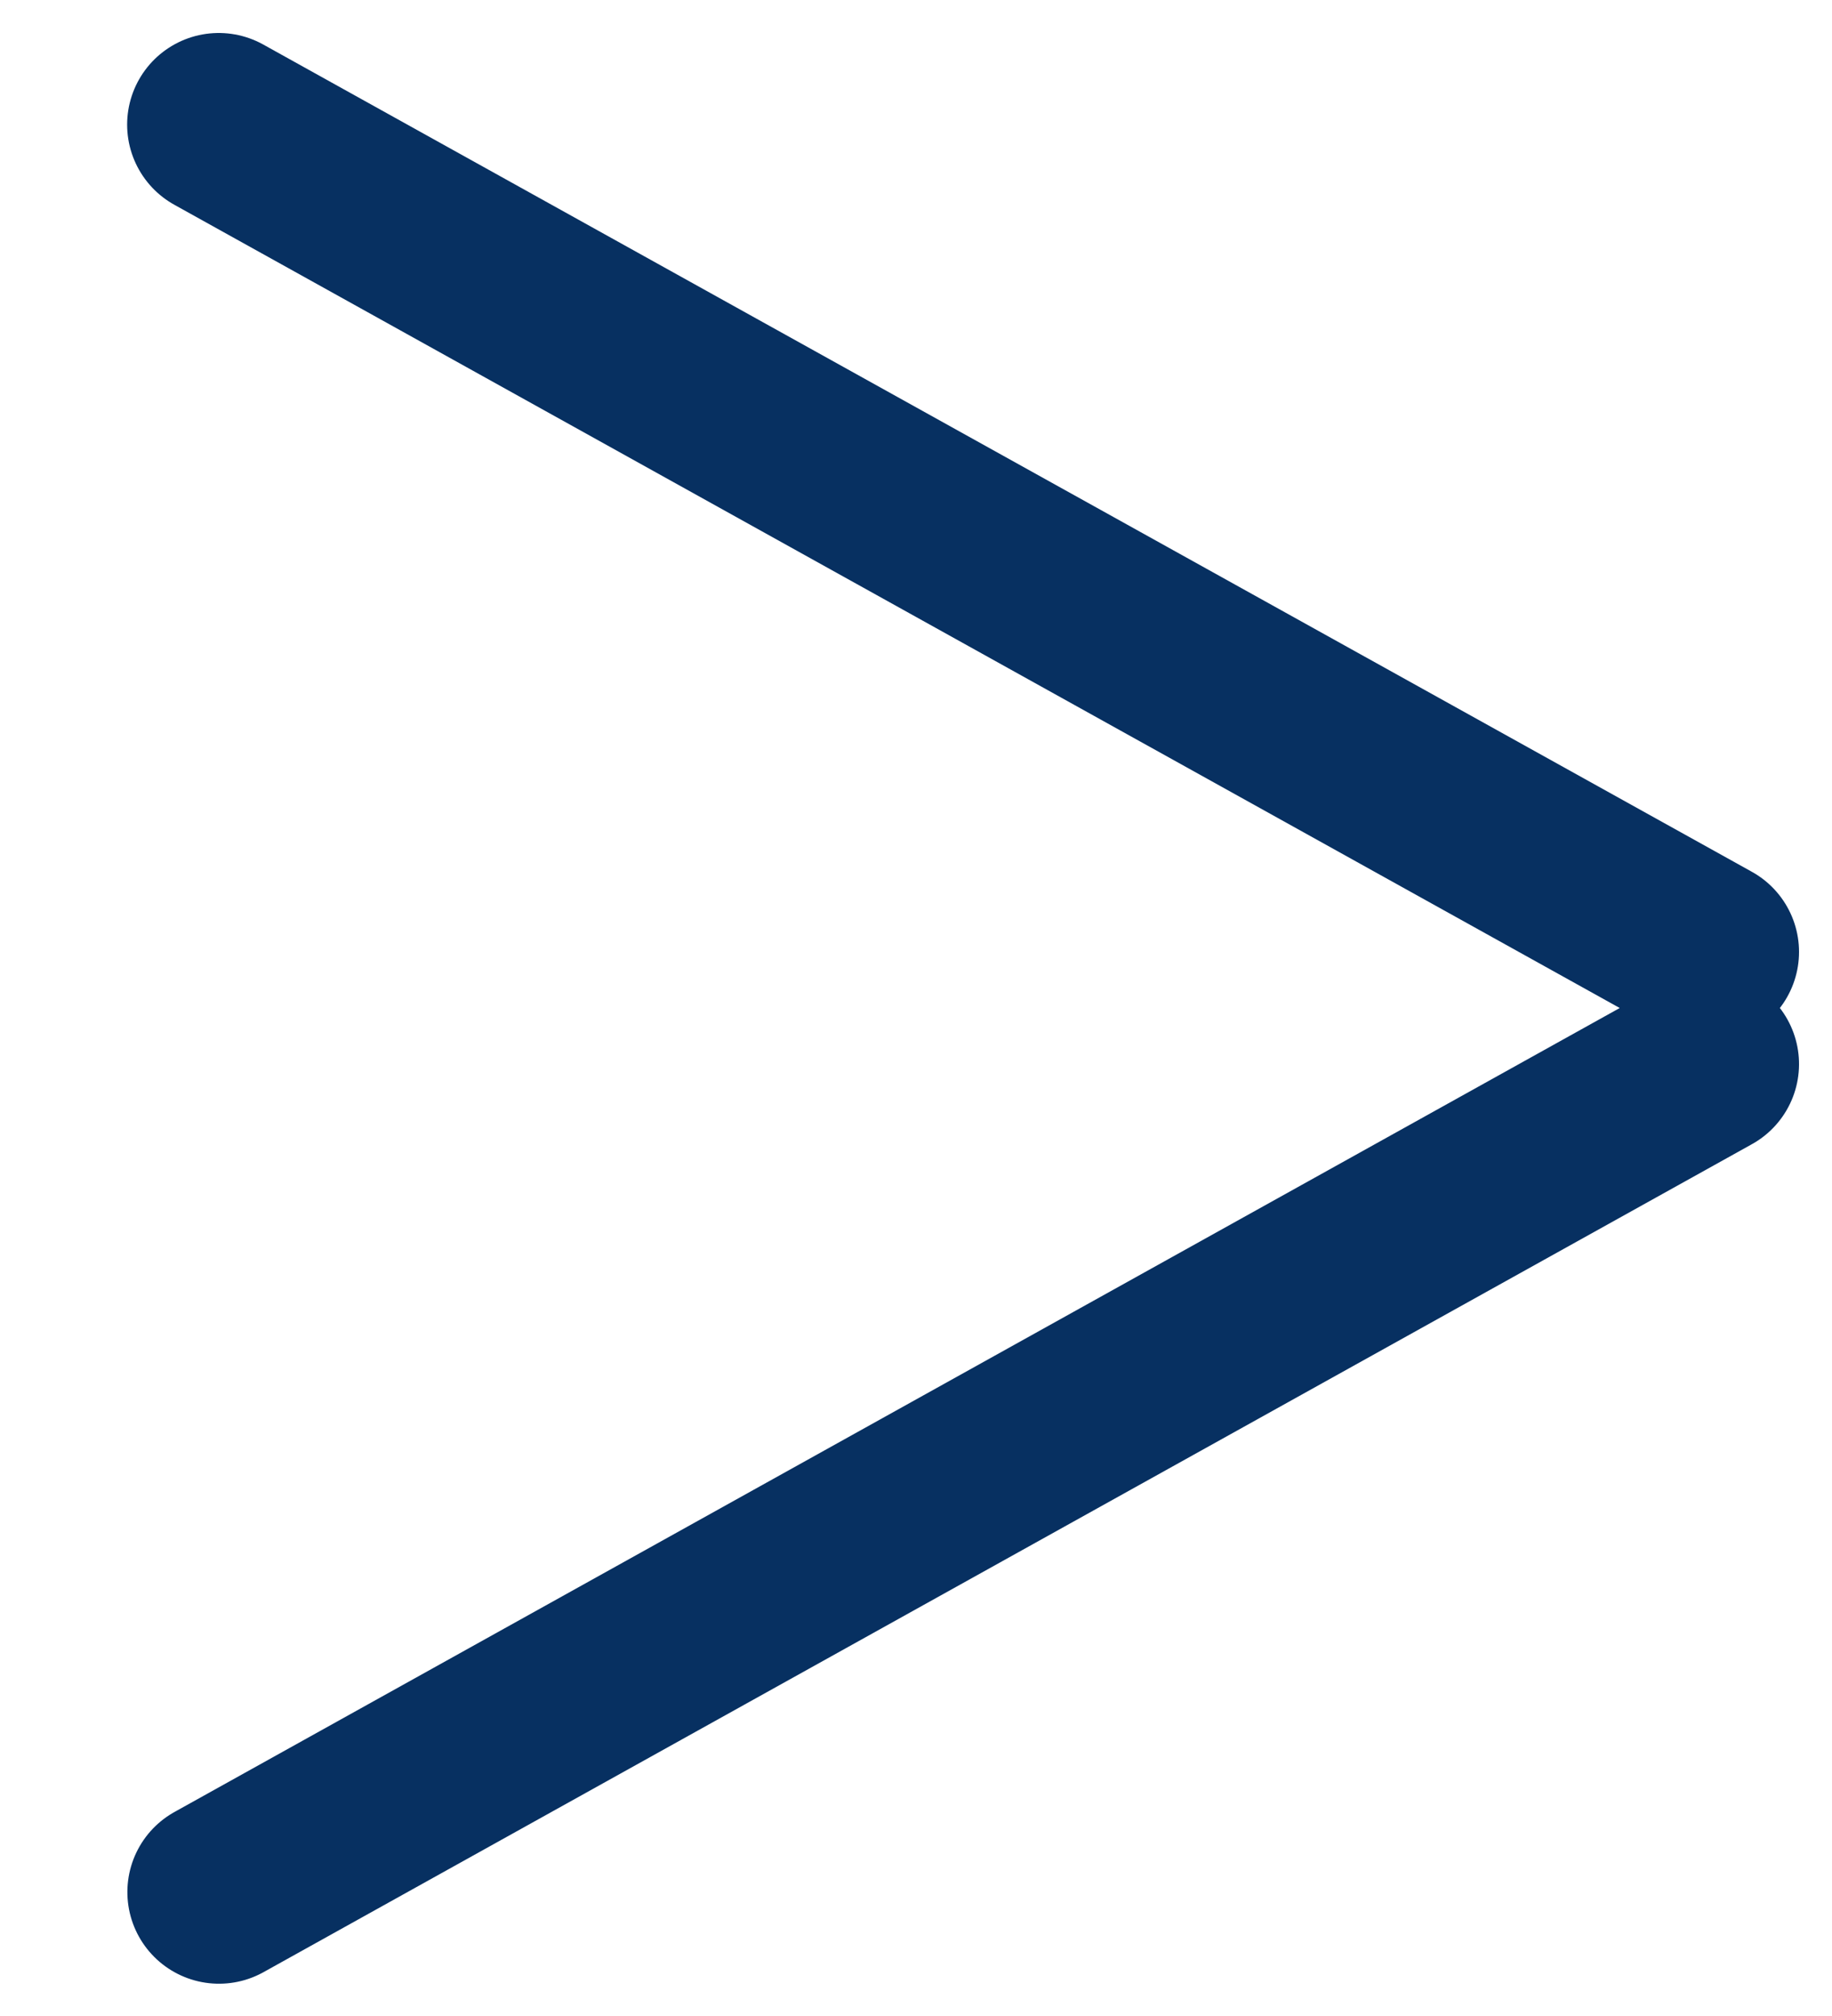 <svg width="10" height="11" viewBox="0 0 10 11" fill="none" xmlns="http://www.w3.org/2000/svg">
<line x1="9.32" y1="5.194" x2="1.194" y2="0.68" stroke="#073061" stroke-linecap="round"/>
<line x1="0.5" y1="-0.5" x2="9.796" y2="-0.5" transform="matrix(-0.874 0.486 0.486 0.874 10 6)" stroke="#073061" stroke-linecap="round"/>
</svg>
